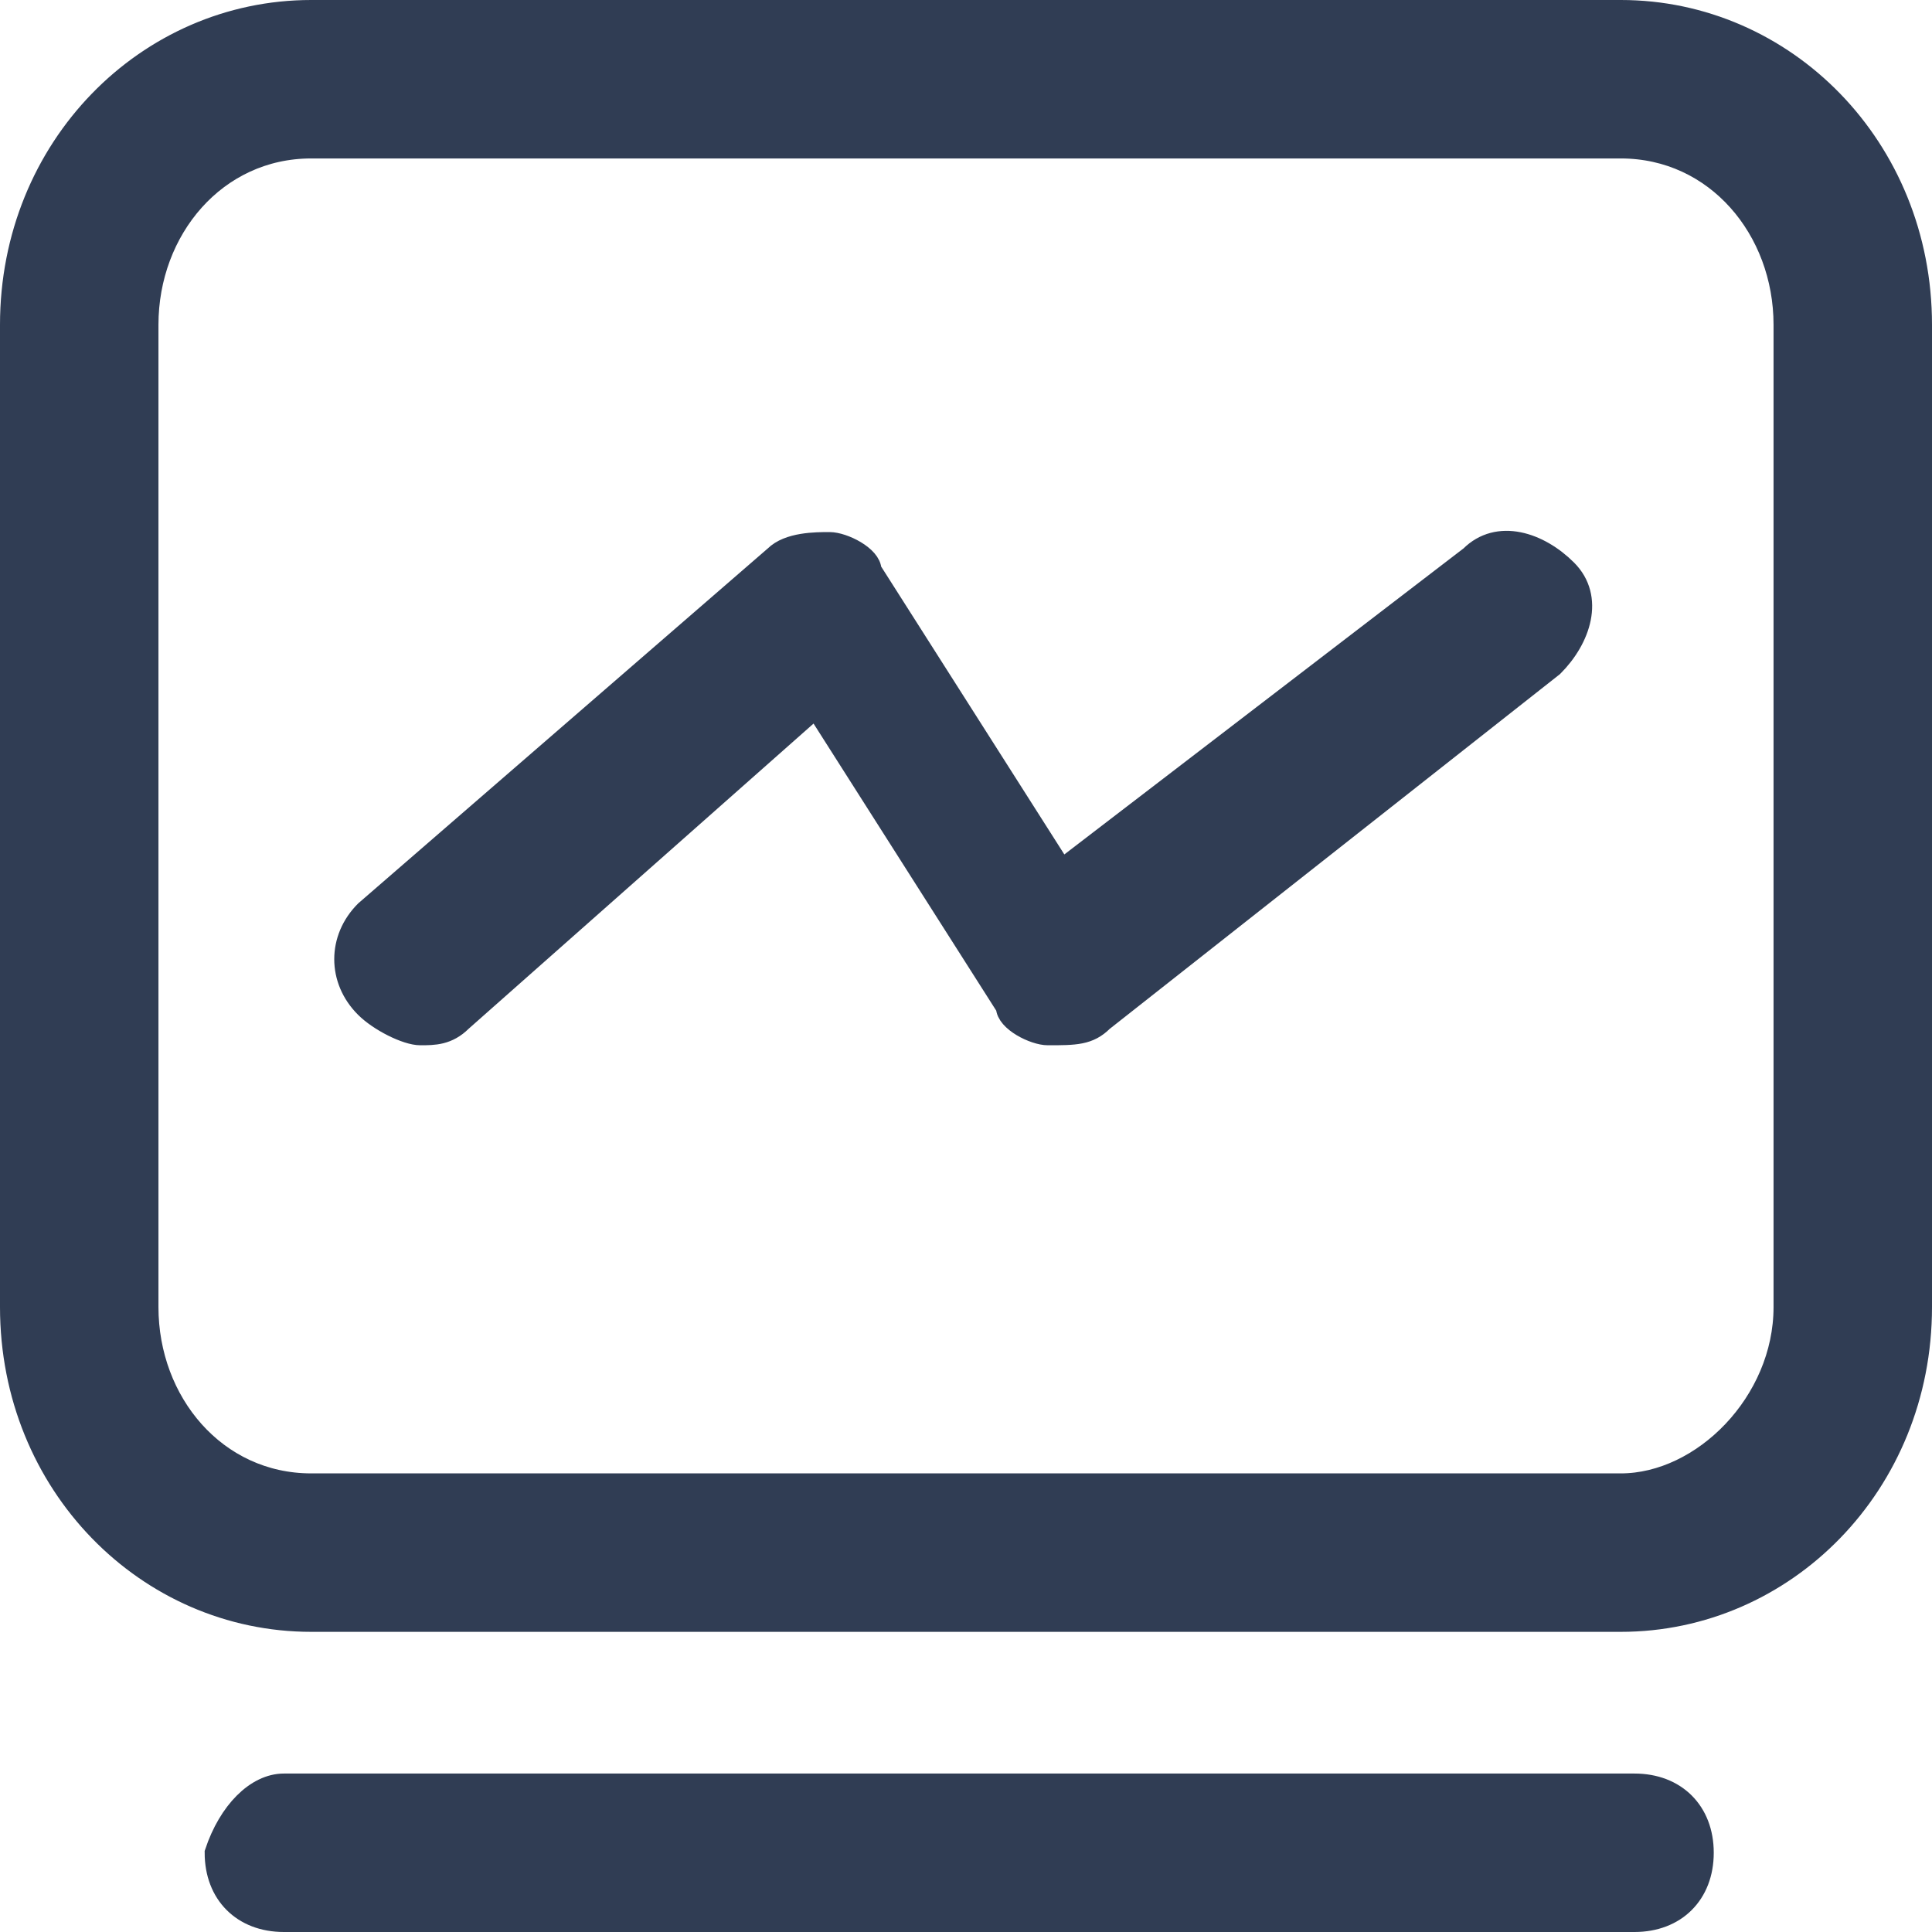 <?xml version="1.0" encoding="UTF-8"?>
<svg width="26.3px" height="26.3px" viewBox="0 0 26.3 26.3" version="1.1" xmlns="http://www.w3.org/2000/svg" xmlns:xlink="http://www.w3.org/1999/xlink">
    <title>编组</title>
    <g id="产品页面" stroke="none" stroke-width="1" fill="none" fill-rule="evenodd">
        <g id="智能培训" transform="translate(-558.85, -4212.85)">
            <g id="编组-13" transform="translate(527, 4181)">
                <g id="编组" transform="translate(30, 30)">
                    <rect id="矩形" x="0" y="0" width="30" height="30"></rect>
                    <g transform="translate(2, 2)" fill="#303D54" fill-rule="nonzero" id="形状结合" stroke="#303D54" stroke-width="0.3">
                        <path d="M22.1,24.143 C22.657,24.143 23.029,24.514 23.029,25.071 C23.029,25.629 22.657,26 22.1,26 L3.714,26 C3.157,26 2.786,25.629 2.786,25.071 C2.971,24.514 3.343,24.143 3.714,24.143 L22.1,24.143 Z M21.914,0 C24.143,0 26,1.857 26,4.271 L26,17.643 C26,20.057 24.143,21.914 21.914,21.914 L4.086,21.914 C1.857,21.914 0,20.057 0,17.643 L0,4.271 C0,1.857 1.857,0 4.086,0 Z M21.914,1.857 L4.086,1.857 C2.786,1.857 1.857,2.971 1.857,4.271 L1.857,17.643 C1.857,18.943 2.786,20.057 4.086,20.057 L21.914,20.057 C23.029,20.057 24.143,18.943 24.143,17.643 L24.143,4.271 C24.143,2.971 23.214,1.857 21.914,1.857 Z M21.171,7.614 C21.543,7.986 21.357,8.543 20.986,8.914 L14.857,13.743 C14.671,13.929 14.486,13.929 14.114,13.929 C13.929,13.929 13.557,13.743 13.557,13.557 L10.957,9.471 L6.129,13.743 C5.943,13.929 5.757,13.929 5.571,13.929 C5.386,13.929 5.014,13.743 4.829,13.557 C4.457,13.186 4.457,12.629 4.829,12.257 L10.4,7.429 C10.586,7.243 10.957,7.243 11.143,7.243 C11.329,7.243 11.7,7.429 11.7,7.614 L14.3,11.7 L19.871,7.429 C20.243,7.057 20.8,7.243 21.171,7.614 Z"></path>
                    </g>
                </g>
            </g>
        </g>
    </g>
</svg>